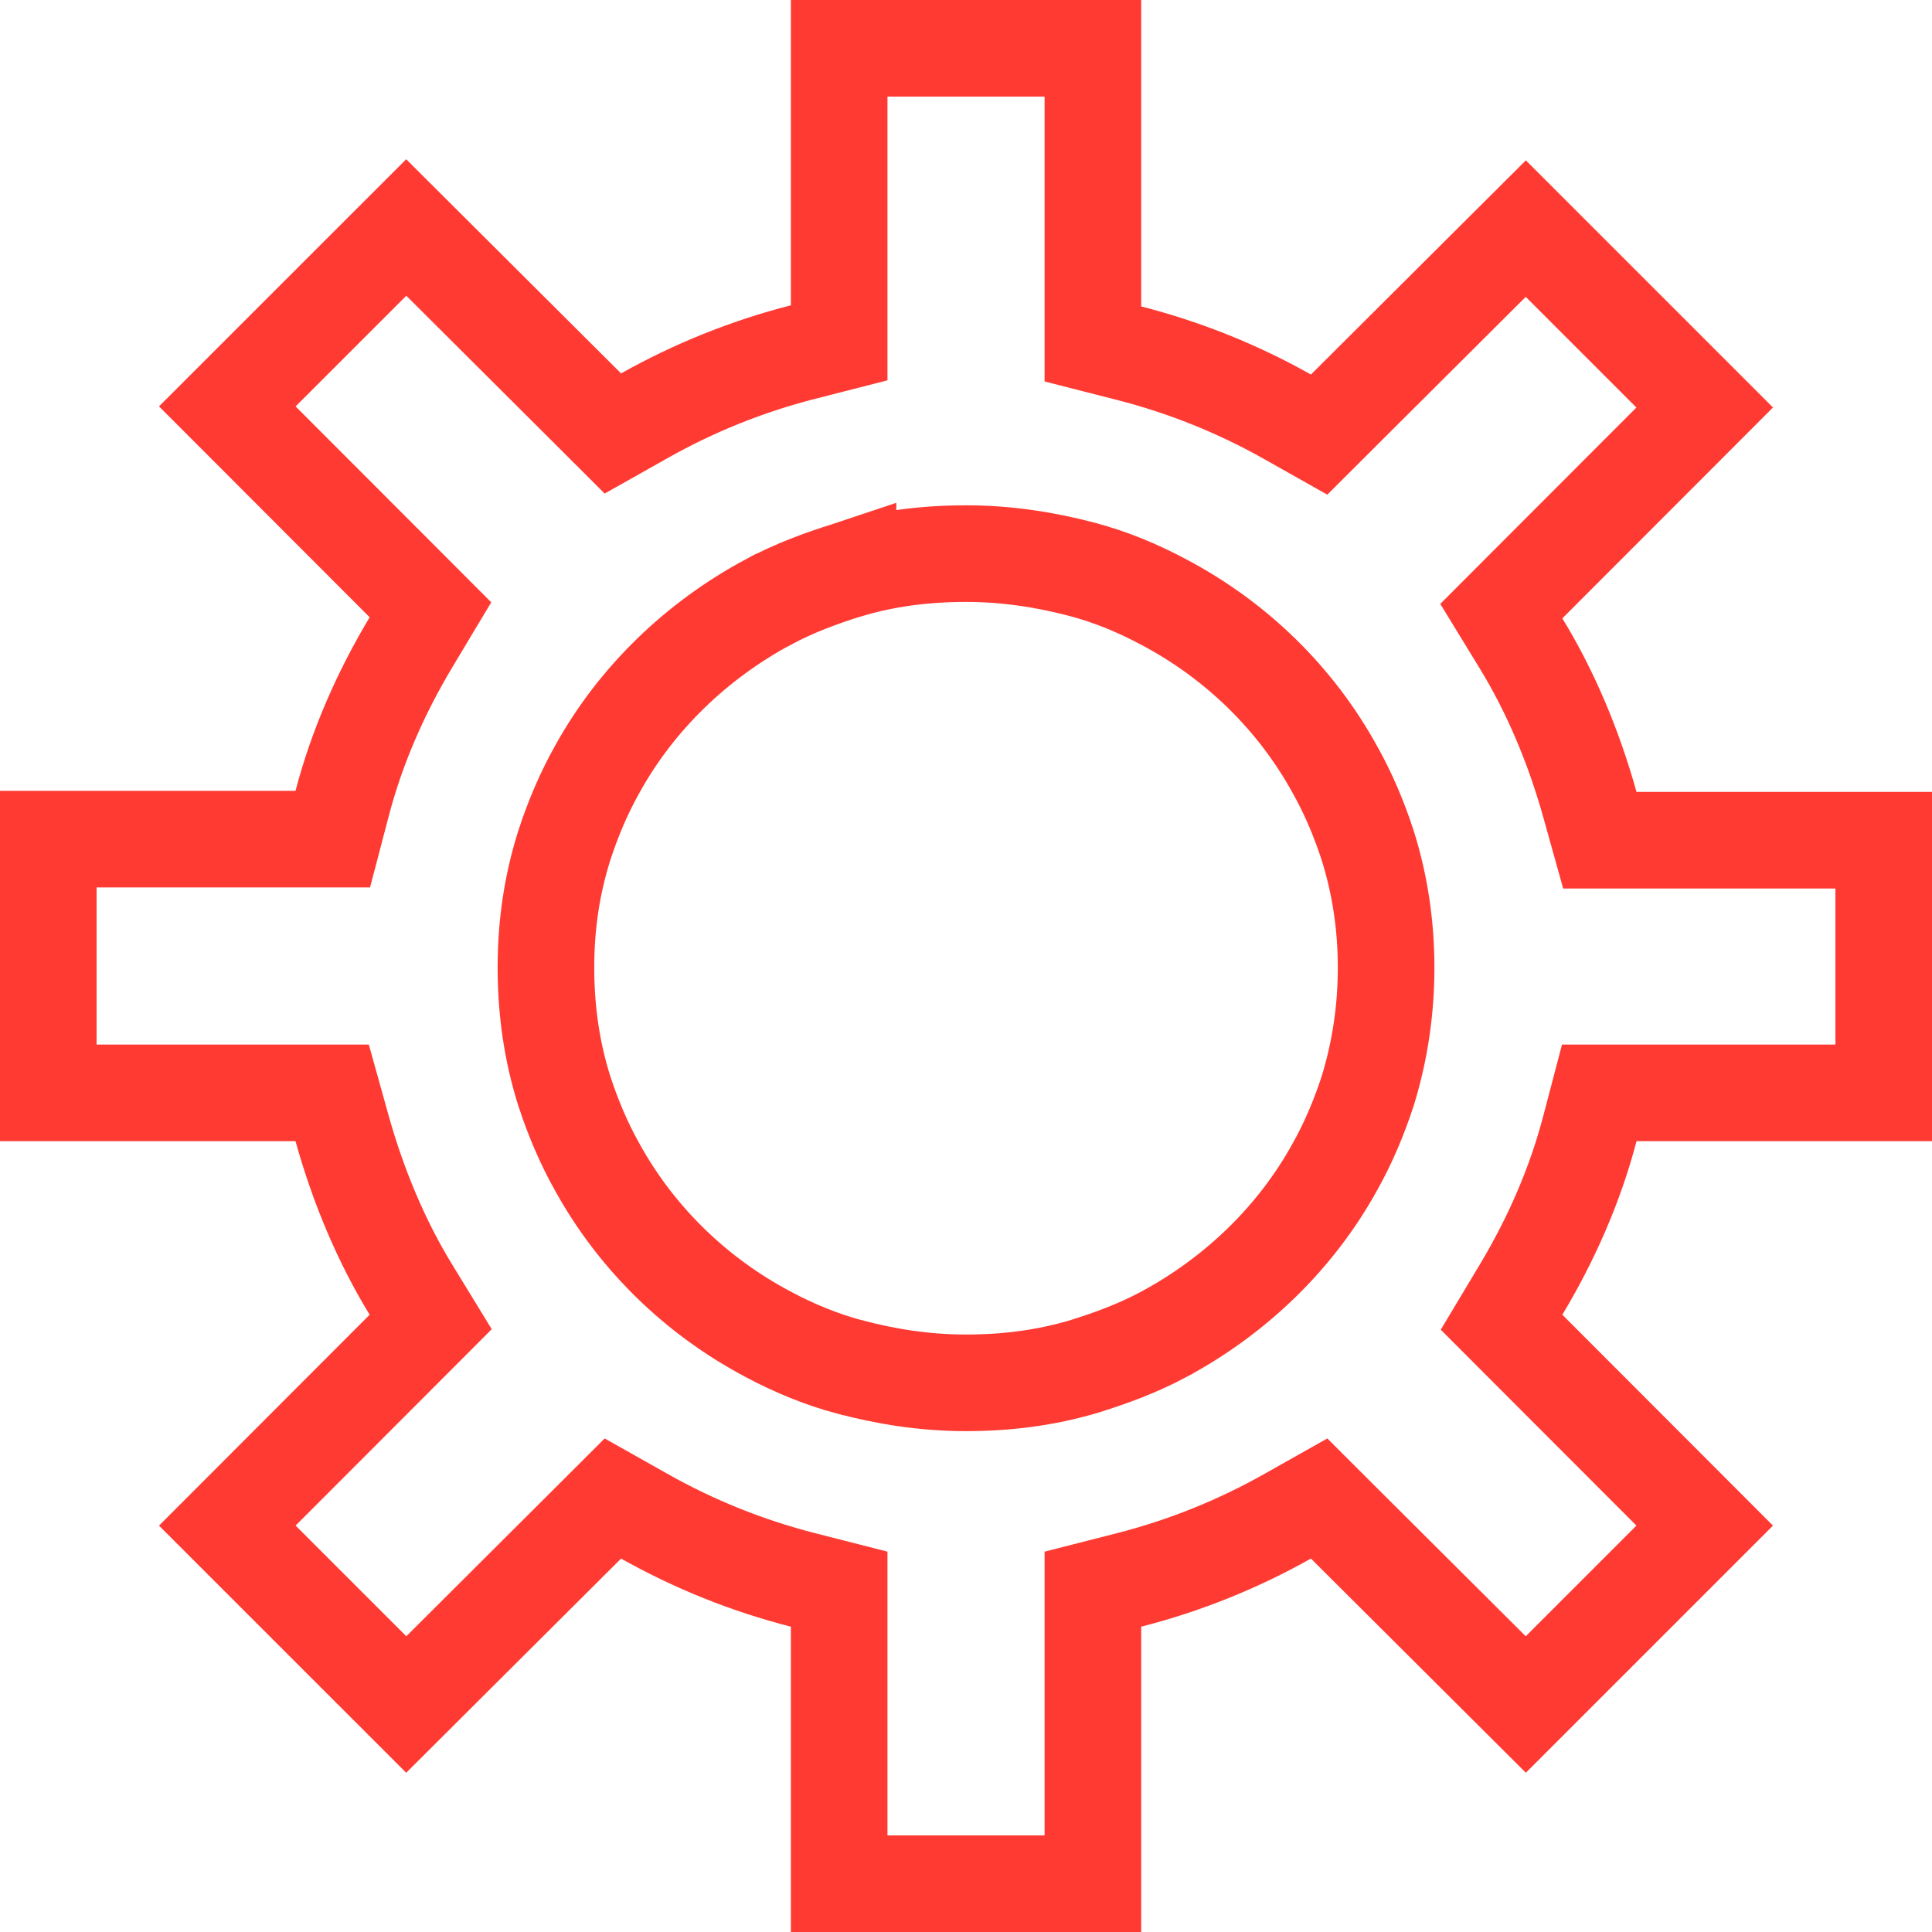 <?xml version="1.0" encoding="UTF-8"?> <svg xmlns="http://www.w3.org/2000/svg" width="40" height="40" viewBox="0 0 40 40" fill="none"> <path d="M32.919 16.665L33.123 17.396H33.882H39V22.627H33.882H33.111L32.915 23.374C32.608 24.544 32.115 25.662 31.489 26.706L31.088 27.375L31.639 27.927L35.294 31.586L31.59 35.29L27.847 31.56L27.311 31.025L26.651 31.397C25.636 31.968 24.539 32.413 23.379 32.71L22.627 32.902V33.678V39H17.374V33.678V32.902L16.622 32.71C15.462 32.413 14.364 31.968 13.349 31.397L12.689 31.025L12.153 31.56L8.411 35.29L4.706 31.586L8.361 27.927L8.917 27.37L8.506 26.698C7.893 25.696 7.415 24.555 7.081 23.358L6.877 22.627H6.118H1V17.373H6.118H6.89L7.086 16.626C7.392 15.456 7.886 14.338 8.511 13.294L8.912 12.625L8.361 12.073L4.706 8.414L8.411 4.71L12.153 8.44L12.689 8.975L13.349 8.603C14.364 8.032 15.462 7.587 16.622 7.29L17.374 7.098V6.322V1H22.627V6.344V7.121L23.379 7.313C24.539 7.61 25.636 8.054 26.651 8.626L27.311 8.998L27.847 8.463L31.59 4.733L35.294 8.437L31.639 12.096L31.083 12.653L31.494 13.325C32.107 14.327 32.585 15.468 32.919 16.665ZM28.314 22.595L28.317 22.587L28.32 22.578C28.572 21.754 28.698 20.905 28.698 20.034C28.698 19.165 28.572 18.313 28.317 17.505L28.317 17.505L28.314 17.496C28.143 16.969 27.918 16.431 27.637 15.932C26.829 14.464 25.598 13.259 24.096 12.466C23.574 12.186 23.013 11.95 22.416 11.791L22.413 11.79C21.657 11.591 20.859 11.462 20 11.462C19.162 11.462 18.352 11.562 17.557 11.799L17.557 11.798L17.545 11.802C17.002 11.971 16.446 12.175 15.902 12.467L15.901 12.467C14.43 13.257 13.174 14.458 12.363 15.932C12.082 16.431 11.857 16.969 11.686 17.496L11.686 17.496L11.683 17.505C11.428 18.312 11.303 19.141 11.303 20.034C11.303 20.924 11.427 21.777 11.683 22.587L11.683 22.587L11.686 22.595C11.857 23.121 12.082 23.66 12.363 24.159C13.171 25.627 14.403 26.832 15.905 27.626C16.426 27.904 16.987 28.14 17.584 28.3L17.587 28.3C18.342 28.5 19.141 28.63 20 28.63C20.839 28.63 21.648 28.528 22.443 28.292L22.443 28.292L22.455 28.288C22.998 28.119 23.553 27.916 24.098 27.625L24.1 27.623C25.57 26.833 26.826 25.633 27.637 24.159C27.918 23.66 28.143 23.121 28.314 22.595Z" stroke="#FF3A32" stroke-width="2"></path> </svg> 